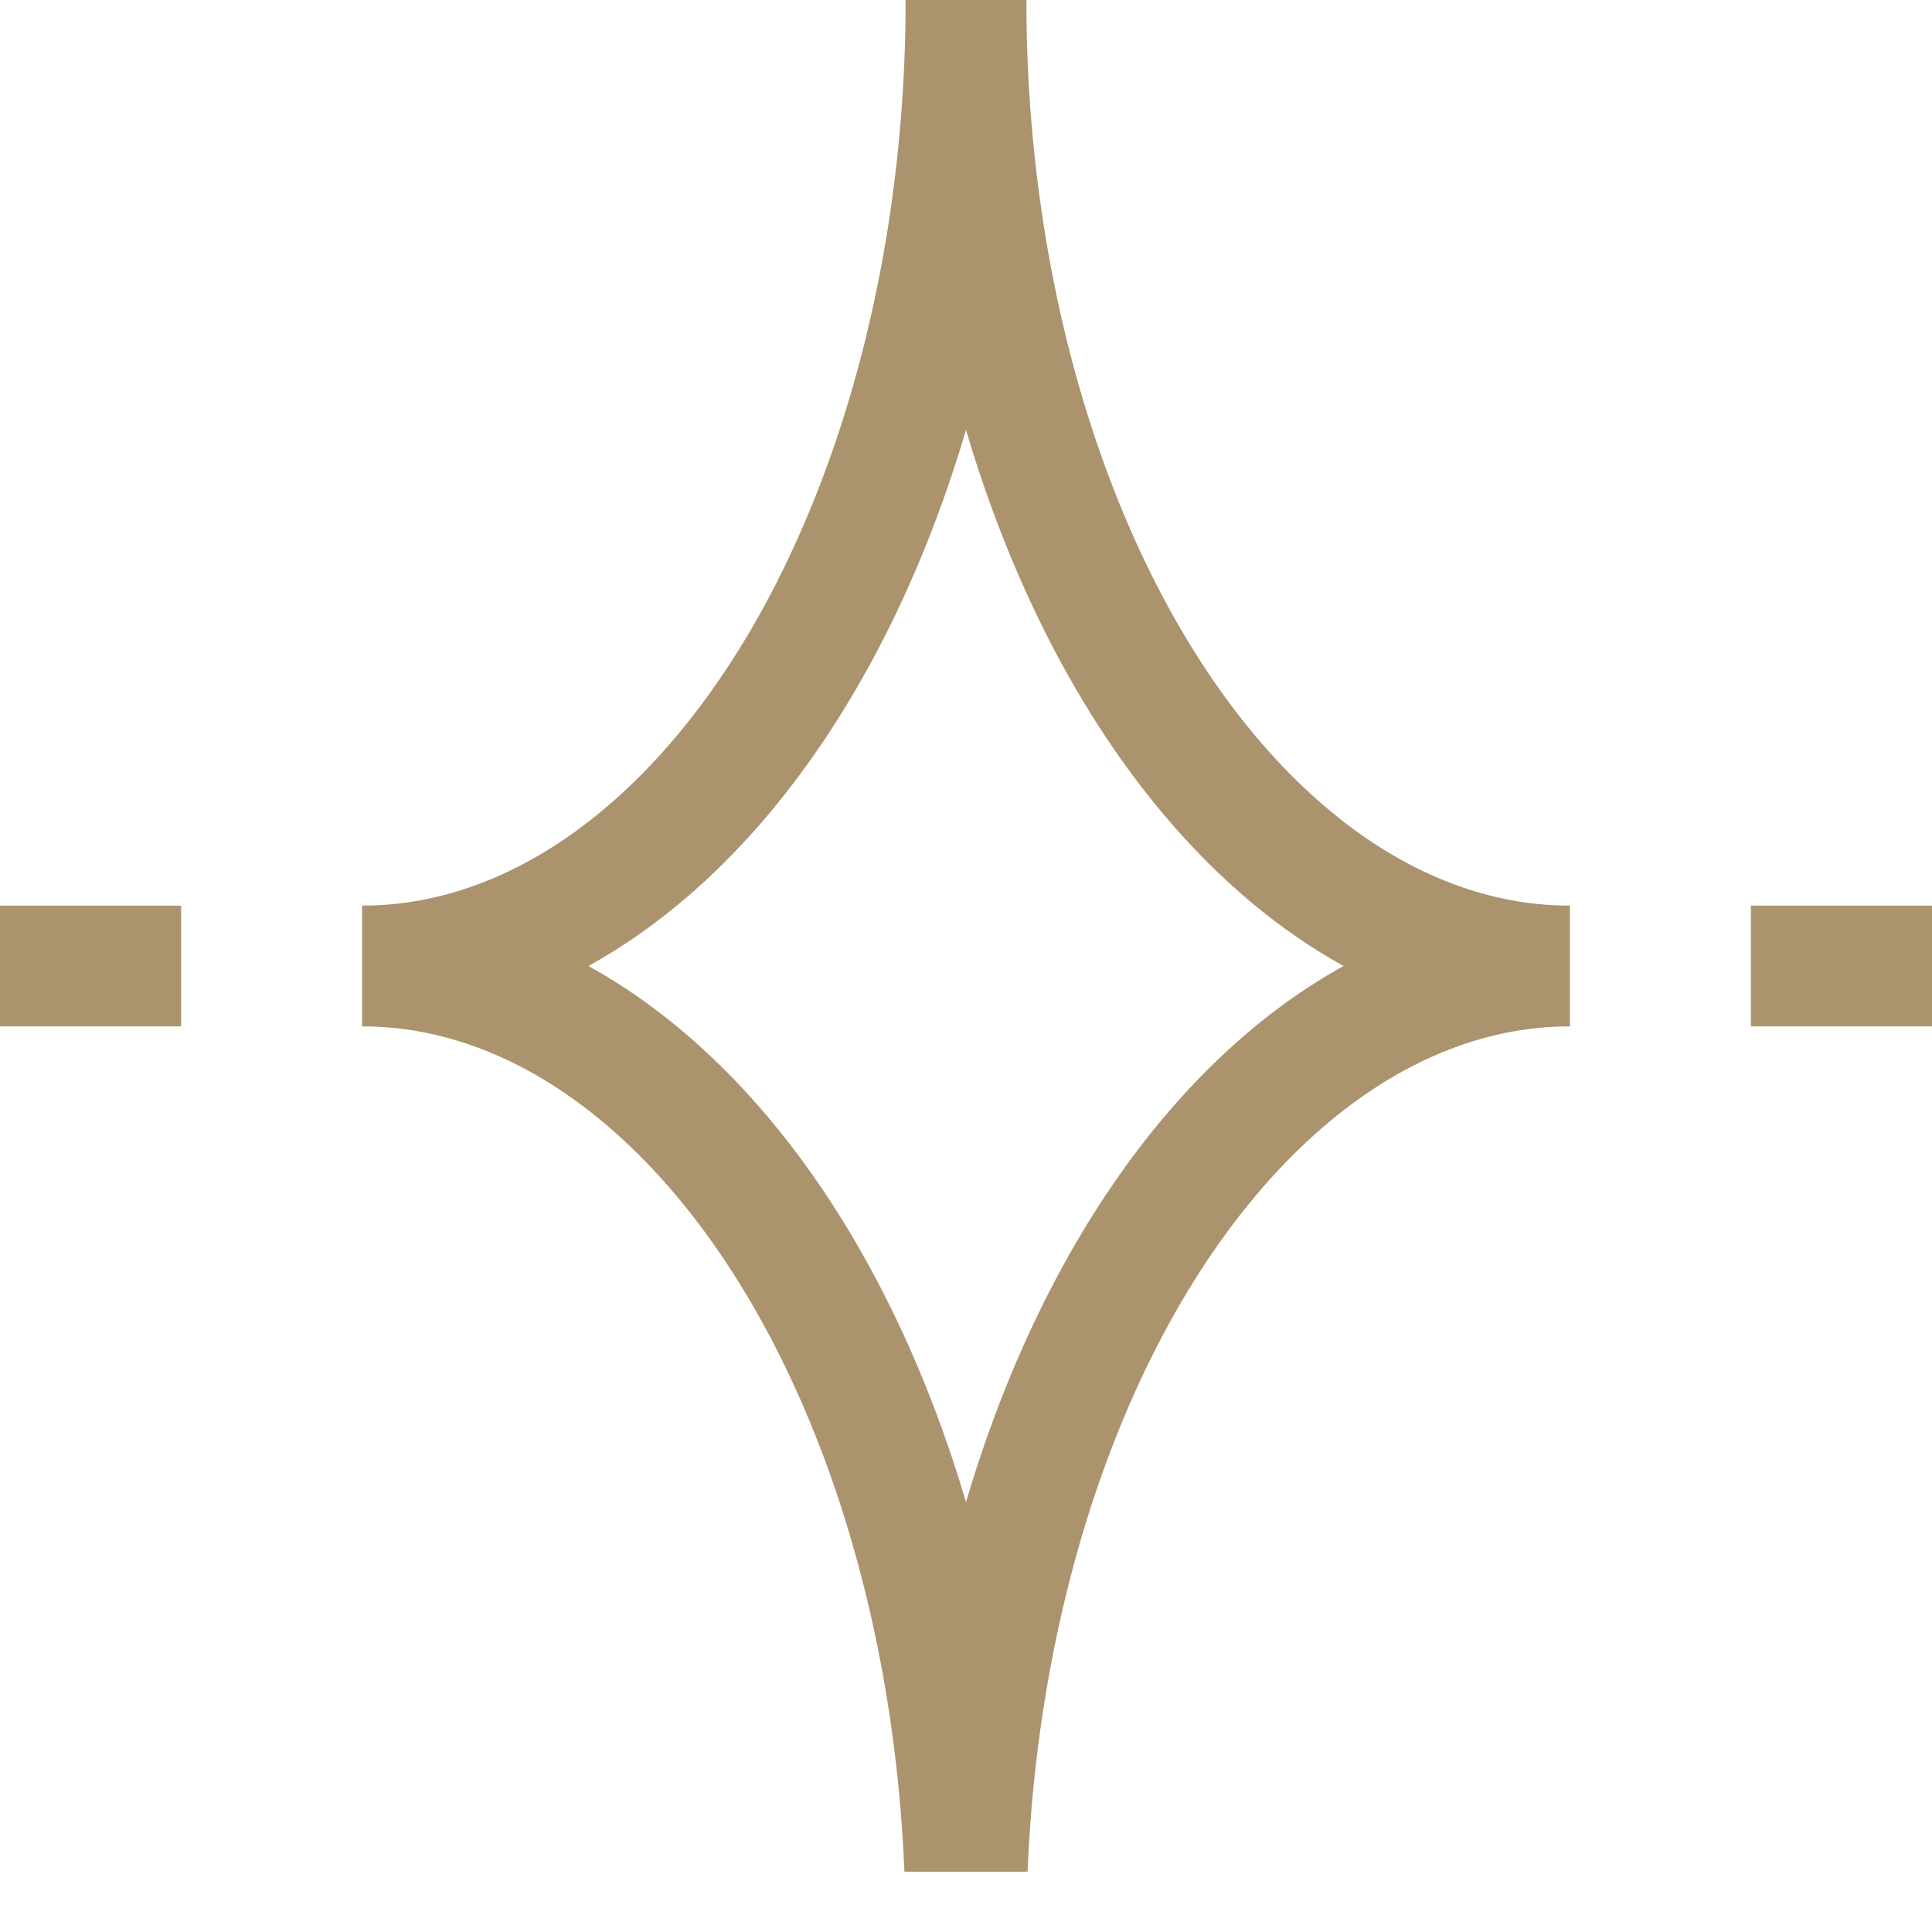 <svg viewBox="0 0 32 32" width="32" height="32" fill="none" xmlns="http://www.w3.org/2000/svg">
    <g stroke="#AB936D" stroke-width="2" clip-path="url(#a)">
        <ellipse cx="6" rx="10" ry="16" />
        <ellipse cx="6" cy="32" rx="10" ry="16" />
        <ellipse cx="26" rx="10" ry="16" />
        <ellipse cx="26" cy="32" rx="10" ry="16" />
    </g>
    <path stroke="#AB936D" stroke-width="2" d="M29 16h3M0 16h3" />
    <defs>
        <clipPath id="a">
            <path fill="#fff" d="M6-1h20v32H6z" />
        </clipPath>
    </defs>
</svg>